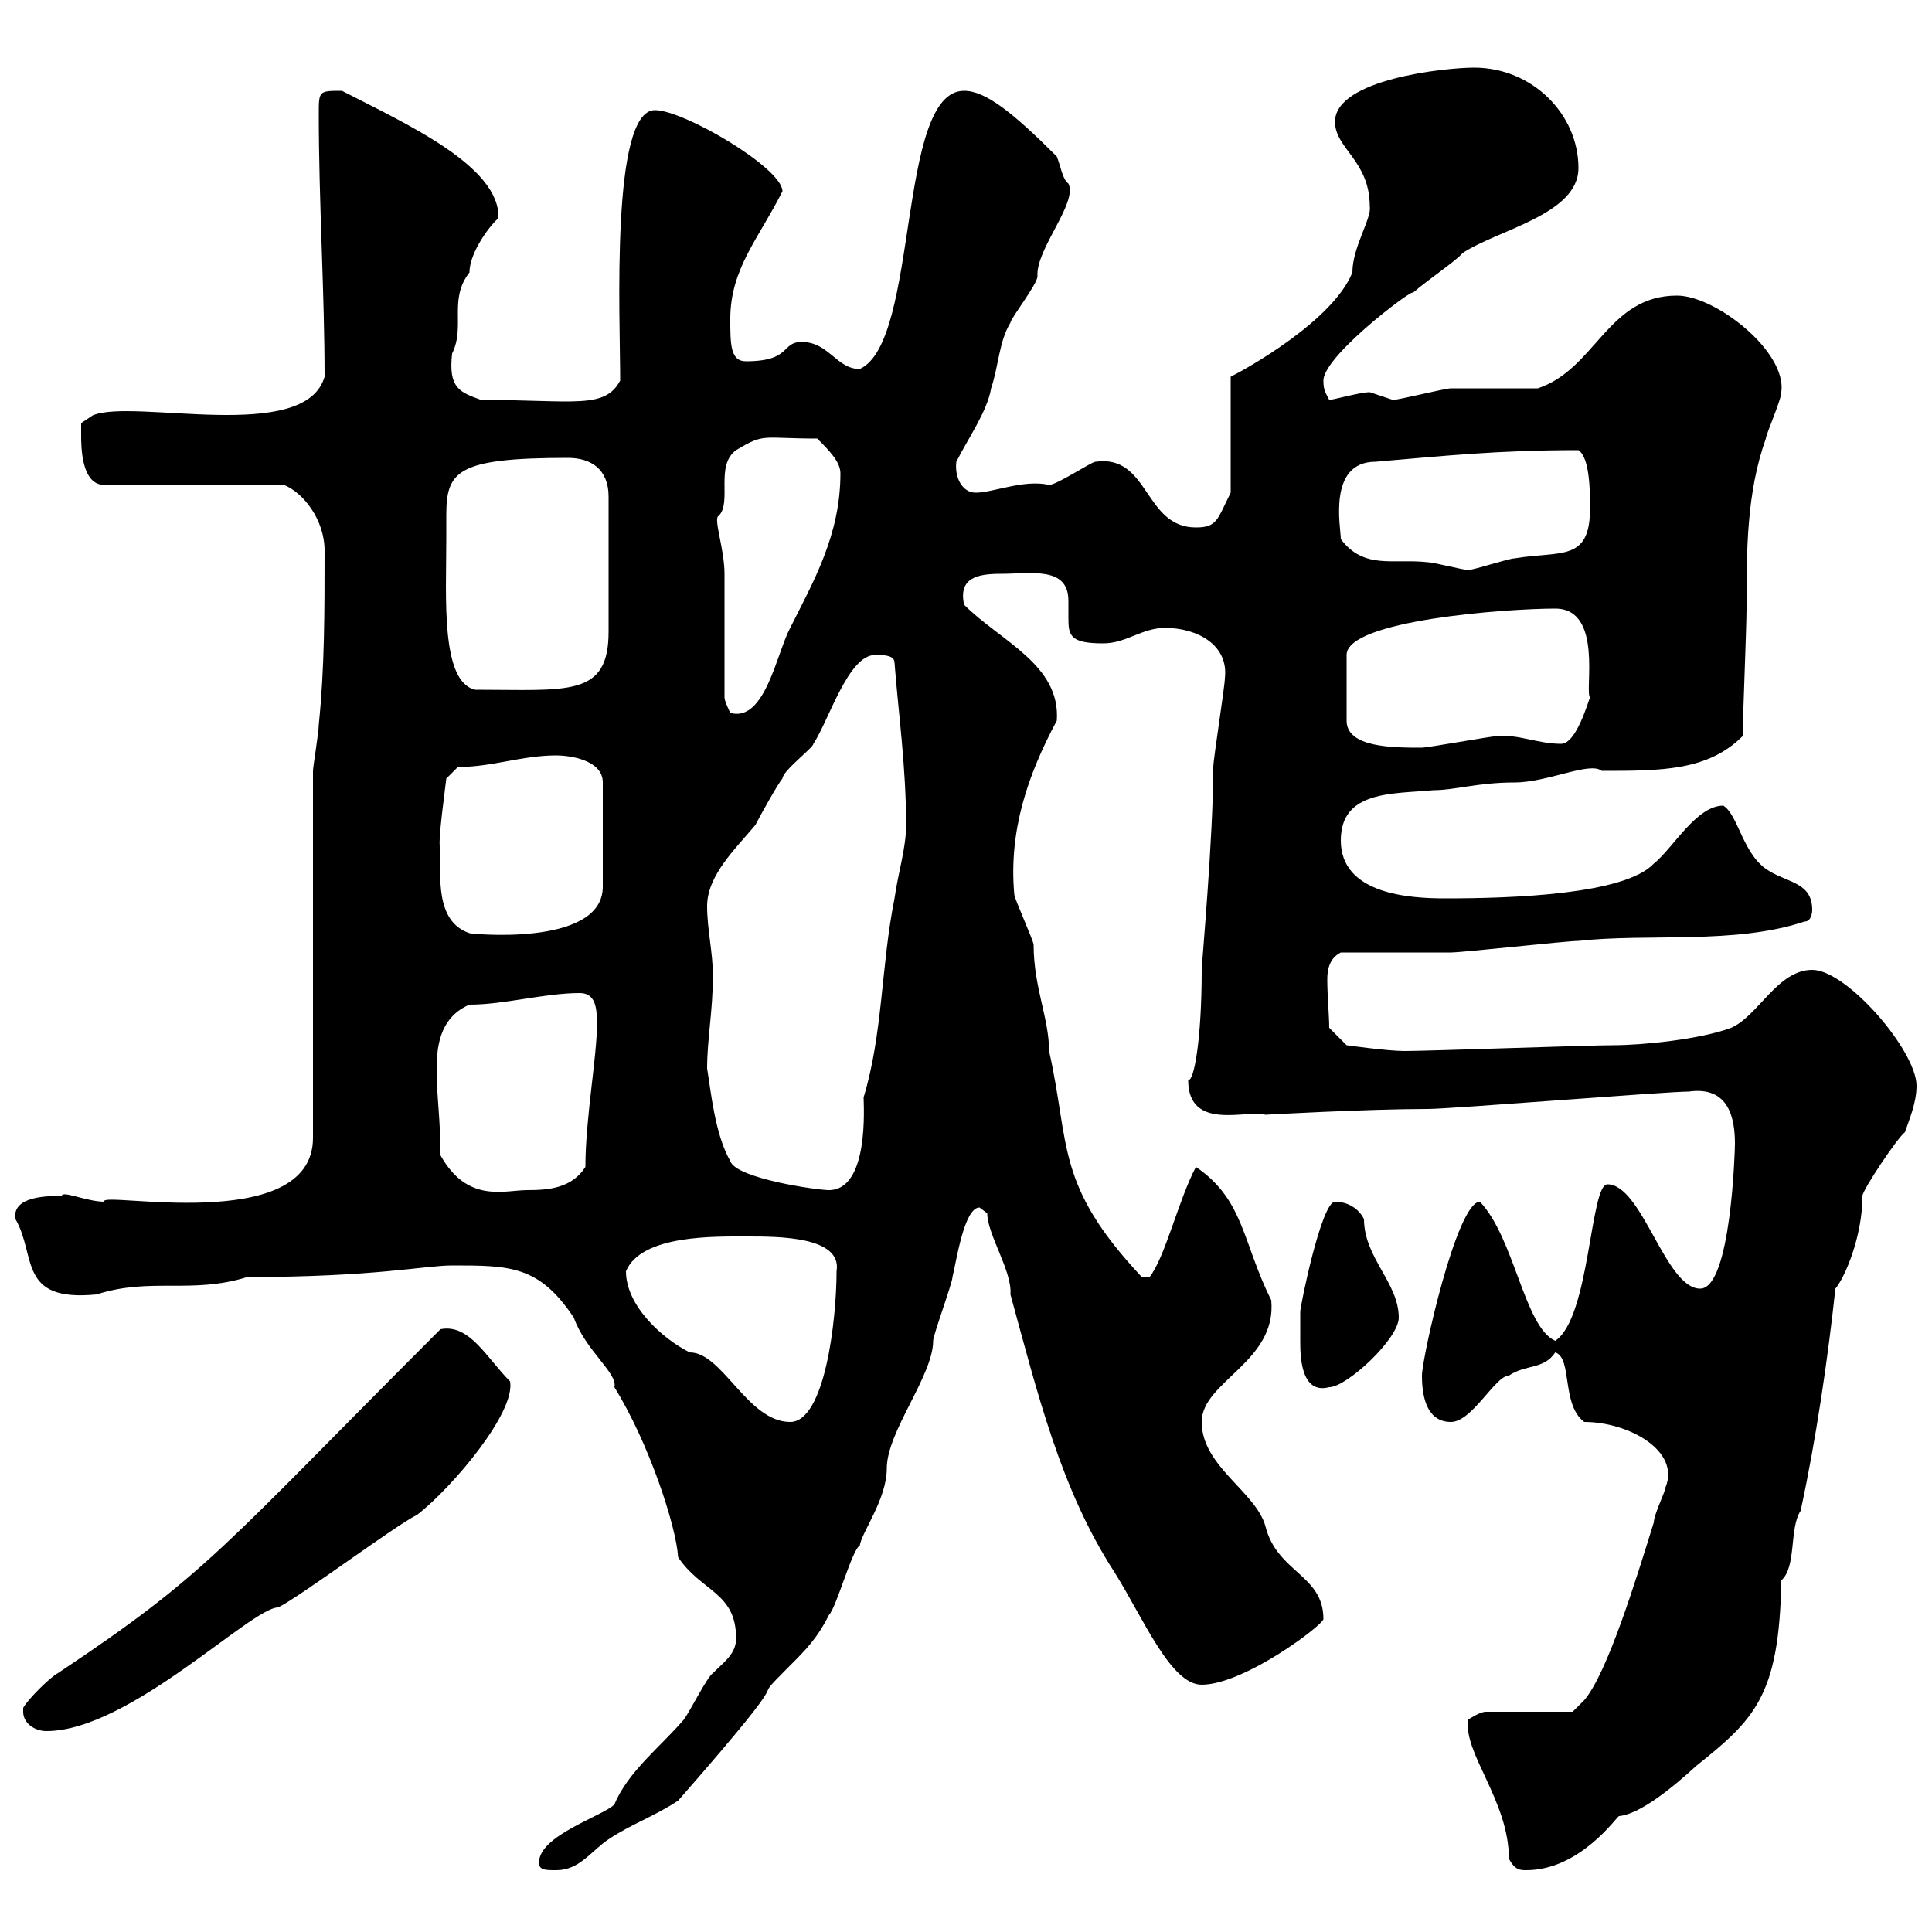 <svg xmlns="http://www.w3.org/2000/svg" xmlns:xlink="http://www.w3.org/1999/xlink" width="300" height="300"><path d="M83.70 289.20C83.70 290.40 84.60 290.40 86.40 290.40C90 290.40 91.80 287.40 94.50 285.60C98.10 283.20 101.70 282 105.30 279.60C126.60 255.30 114.60 266.70 122.70 258.60C125.10 256.20 126.90 254.40 128.70 250.80C129.90 249.60 132.30 240.60 133.50 240C133.80 237.90 137.70 232.80 137.70 228C137.70 222.30 144.90 213.60 144.90 208.20C144.90 207.30 147.90 199.20 147.90 198.30C148.50 195.90 149.70 187.50 152.10 187.50C152.10 187.50 153.30 188.40 153.30 188.40C153.30 191.70 157.20 197.40 156.90 201C161.10 216.30 164.70 231.30 173.10 244.20C177.60 251.40 181.80 261.60 186.60 261.60C193.20 261.60 205.50 252.30 205.50 251.40C205.50 244.50 198.30 244.20 196.50 237C195 231.60 186.60 227.70 186.60 220.80C186.60 214.50 198.30 211.50 197.40 201.90C192.90 192.90 193.20 186.30 185.70 181.20C183 186.30 180.90 195.30 178.50 198.30L177.30 198.30C163.80 183.90 166.20 177.90 162.90 163.20C162.90 158.10 160.50 153.30 160.50 146.70C160.50 146.10 157.50 139.50 157.50 138.90C156.60 129 159.60 120.30 164.10 111.90C164.70 103.20 155.40 99.60 149.70 93.90C148.80 89.70 151.80 89.10 155.40 89.10C160.20 89.10 165.90 87.90 165.90 93.30C165.90 94.20 165.90 95.10 165.90 96C165.90 98.70 166.20 99.90 171.30 99.90C174.90 99.90 177.30 97.50 180.90 97.50C186 97.50 190.80 100.20 190.20 105.30C190.20 106.50 188.40 117.90 188.40 119.10C188.40 129.90 186.60 149.70 186.60 150.60C186.60 161.40 185.40 168 184.50 167.70C184.50 175.80 193.80 172.20 196.50 173.10C196.20 173.10 212.40 172.20 221.70 172.20C225.30 172.20 258.60 169.50 262.20 169.50C268.50 168.60 269.40 173.70 269.40 177.60C269.40 178.50 268.80 200.10 264 200.10C258.60 200.10 255 183.90 249.60 183.90C246.90 183.90 246.90 204.60 241.50 208.20C236.70 206.10 235.20 192.30 229.80 186.60C226.20 186.60 220.80 210.90 220.80 213.60C220.80 217.20 221.70 220.80 225.30 220.80C228.60 220.80 232.20 213.60 234.30 213.60C237 211.80 239.70 212.70 241.50 210C244.20 210.90 242.40 218.10 246 220.80C252.90 220.80 261 225.30 258.60 231C258.60 231.60 256.80 235.20 256.80 236.40C254.10 245.10 249.60 259.80 246 264L244.20 265.80L230.70 265.80C229.80 265.80 228 267 228 267C227.10 272.10 234.30 279.60 234.30 288.60C235.20 290.40 236.10 290.40 237 290.40C245.40 290.40 251.10 282 251.40 282C254.70 281.70 259.80 277.50 263.40 274.20C272.40 267 276.30 263.40 276.60 245.40C279 243.30 277.80 237.30 279.60 234.60C282 223.50 283.80 211.20 285 200.10C286.50 198.30 289.20 192 289.20 185.70C289.20 184.80 294.60 176.70 295.80 175.80C296.40 174 297.60 171.30 297.60 168.60C297.60 163.20 286.80 150.60 281.40 150.60C276 150.60 273 157.80 268.80 159.60C264 161.40 255 162.30 250.50 162.30C246.90 162.30 221.70 163.20 218.10 163.20C215.40 163.20 209.10 162.30 209.10 162.30L206.40 159.60C206.40 157.80 206.10 154.50 206.10 152.10C206.10 150.60 206.40 148.80 208.20 147.90C210.90 147.90 222.60 147.90 225.30 147.90C227.10 147.90 243.30 146.10 245.10 146.10C255.90 144.90 269.40 146.70 280.20 143.10C281.40 143.10 281.40 141.30 281.40 141.30C281.40 137.10 277.80 137.10 274.80 135.30C270.60 132.90 270 126.60 267.60 125.10C263.40 125.10 259.80 131.70 256.80 134.10C252.30 138.90 234.90 139.50 224.40 139.50C219 139.50 208.20 138.90 208.20 130.50C208.20 122.70 216.30 123.30 222.60 122.70C225.90 122.70 229.50 121.50 235.20 121.50C240.30 121.50 246.90 118.20 248.70 119.70C258 119.70 265.20 119.70 270.60 114.30C270.60 111.90 271.20 97.50 271.20 94.50C271.20 85.50 271.20 76.50 274.20 68.10C274.20 67.50 276.60 62.10 276.60 60.90C277.50 54.60 266.40 45.90 260.40 45.90C249.60 45.90 247.80 57.30 238.80 60.30C237 60.30 227.10 60.30 225.30 60.30C224.40 60.30 217.20 62.10 216.30 62.10C216.30 62.10 212.70 60.90 212.70 60.90C211.20 60.90 207 62.10 206.40 62.10C205.80 60.90 205.50 60.60 205.50 59.10C205.50 54.90 222 42.90 219 45.90C219.90 44.70 226.20 40.50 227.10 39.30C232.50 35.70 245.10 33.30 245.10 26.10C245.10 17.70 237.90 10.50 228.90 10.50C224.40 10.50 207.30 12.30 207.30 18.90C207.30 23.10 212.70 24.90 212.70 32.10C213 33.90 210 38.40 210 42.30C207 49.80 193.50 57.30 191.10 58.50L191.10 76.50C189 80.70 189 81.90 185.70 81.90C177.60 81.90 178.50 70.50 170.10 71.70C169.50 71.70 164.10 75.30 162.90 75.30C159 74.40 154.20 76.50 151.50 76.50C149.40 76.50 148.20 74.10 148.50 71.70C150.30 68.10 153.30 63.90 153.90 60.30C155.10 56.70 155.10 53.10 156.90 50.10C156.90 49.50 161.10 44.10 161.10 42.90C160.80 38.70 167.40 31.50 165.90 28.50C165 27.90 164.70 25.80 164.10 24.30C157.20 17.40 153 14.10 149.70 14.10C139.20 14.10 142.80 53.10 133.50 57.30C129.90 57.30 128.70 53.10 124.50 53.10C121.20 53.10 123 56.10 115.80 56.10C113.40 56.10 113.40 53.40 113.40 49.50C113.40 41.70 117.90 36.90 121.50 29.70C121.50 26.10 106.20 17.10 101.70 17.10C94.80 17.10 96.30 49.20 96.30 59.10C93.90 63.60 89.10 62.10 74.70 62.10C71.40 60.90 69.60 60.30 70.20 54.90C72.30 50.70 69.60 46.50 72.90 42.30C72.90 39 76.50 34.50 77.40 33.90C77.70 25.80 63 19.20 53.10 14.10C49.50 14.10 49.50 14.10 49.50 17.70C49.50 31.50 50.40 45.30 50.40 58.50C47.40 69 20.70 61.80 14.40 64.50L12.60 65.70C12.60 65.70 12.60 66.30 12.60 67.50C12.60 69.30 12.60 75.30 16.20 75.30L44.10 75.30C47.10 76.50 50.40 80.70 50.40 85.50C50.40 95.10 50.40 103.80 49.50 112.50C49.50 113.70 48.60 119.10 48.60 119.70L48.60 176.70C48.60 192 15 184.80 16.20 186.60C13.50 186.60 9.60 184.80 9.60 185.70C7.50 185.70 1.80 185.70 2.40 189.30C5.70 195 2.70 202.20 15 201C23.40 198.30 29.70 201 38.40 198.30C58.20 198.30 66 196.50 70.20 196.50C79.20 196.50 83.70 196.50 89.10 204.60C90.90 209.70 96 213.30 95.40 215.40C100.80 224.10 105 237 105.30 241.80C108.90 247.20 114.30 247.20 114.30 254.40C114.30 256.80 112.50 258 110.70 259.80C109.80 260.40 107.10 265.80 106.20 267C102.60 271.20 97.50 275.10 95.40 280.20C93.60 282 83.70 285 83.70 289.20ZM3.60 265.80C3.60 267.60 5.40 268.80 7.20 268.80C20.10 268.80 39 249.60 43.20 249.60C46.80 247.80 61.20 237 64.80 235.20C70.20 231 80.10 219.30 79.20 214.50C75.60 210.90 72.90 205.50 68.40 206.40C34.20 240.60 32.40 244.20 9 259.80C7.80 260.40 4.20 264 3.60 265.20C3.60 265.20 3.60 265.80 3.60 265.80ZM97.20 197.40C99.60 191.70 111 192 116.10 192C120.90 192 130.80 192 129.90 197.40C129.90 204.90 128.10 220.80 122.70 220.80C116.10 220.80 112.20 210 107.10 210C102.90 207.90 97.20 202.80 97.20 197.40ZM201.90 208.20C201.90 210.30 201.90 216.60 206.40 215.40C209.10 215.40 217.20 207.90 217.20 204.60C217.20 199.20 211.80 195.30 211.80 189.30C210.90 187.50 209.10 186.60 207.30 186.60C205.20 186.60 201.90 202.80 201.90 203.70C201.90 203.70 201.90 207.30 201.90 208.20ZM68.40 179.40C68.40 173.70 67.80 170.40 67.80 165.90C67.80 161.70 68.70 157.80 72.90 156C78.30 156 84.60 154.20 90 154.20C92.40 154.20 92.70 156.30 92.70 159C92.70 164.10 90.90 173.70 90.90 181.20C88.80 184.50 85.20 184.80 81.90 184.80C78.30 184.80 72.60 186.90 68.40 179.40ZM109.80 165.90C109.80 161.40 110.70 156.90 110.70 151.50C110.70 147.90 109.80 144.30 109.80 140.70C109.80 135.90 114.30 131.70 117.30 128.10C117.90 126.90 120.90 121.50 121.50 120.90C121.50 119.70 126.30 116.10 126.30 115.50C128.70 111.90 131.70 101.70 135.90 101.70C137.10 101.70 138.90 101.70 138.90 102.90C139.50 110.70 140.70 119.10 140.70 128.10C140.70 131.70 139.50 135.30 138.90 139.50C136.80 150 137.10 160.50 134.10 170.40C134.10 171.60 135 184.80 128.70 184.80C126.90 184.80 114.30 183 113.40 180.30C111 176.10 110.40 169.50 109.80 165.90ZM68.40 131.70C67.80 131.70 69.30 121.20 69.30 120.90L71.10 119.10C76.50 119.10 81 117.30 86.40 117.30C88.20 117.30 93.60 117.90 93.60 121.50L93.60 137.70C93.60 147.30 72 144.90 72.90 144.90C67.50 143.10 68.40 135.90 68.40 131.70ZM241.50 94.50C249 94.50 246 107.40 246.90 108.30C246.60 108.90 244.80 115.50 242.40 115.50C238.80 115.50 235.80 114 232.50 114.30C231.60 114.30 221.70 116.10 220.80 116.10C216.30 116.10 209.10 116.10 209.10 111.90L209.10 101.70C209.10 96.30 234 94.50 241.50 94.50ZM112.50 108.30C112.50 105.30 112.50 92.10 112.50 89.10C112.50 85.20 110.70 80.40 111.60 80.10C113.70 78 111 72.30 114.30 69.90C118.80 67.20 118.20 68.10 126.90 68.10C128.70 69.90 130.50 71.70 130.50 73.50C130.50 83.10 126.30 90.30 122.70 97.50C120.60 101.40 118.80 112.20 113.40 110.70C113.40 110.70 112.50 108.90 112.50 108.30ZM69.30 83.70C69.30 82.50 69.30 81.30 69.30 80.10C69.30 73.20 70.80 71.10 88.20 71.10C91.80 71.10 94.50 72.90 94.50 77.10L94.50 98.10C94.50 108.30 88.20 107.10 73.80 107.10C68.40 105.90 69.30 92.70 69.30 83.70ZM208.20 83.70C208.20 81.90 206.10 71.70 213.60 71.70C224.10 70.80 232.50 69.90 245.10 69.90C246.90 71.10 246.90 76.50 246.90 78.90C246.90 87.30 242.40 85.50 235.20 86.70C234.30 86.70 228.90 88.50 228 88.50C227.10 88.50 222.60 87.30 221.70 87.30C216.30 86.70 211.80 88.50 208.20 83.70Z"/></svg>